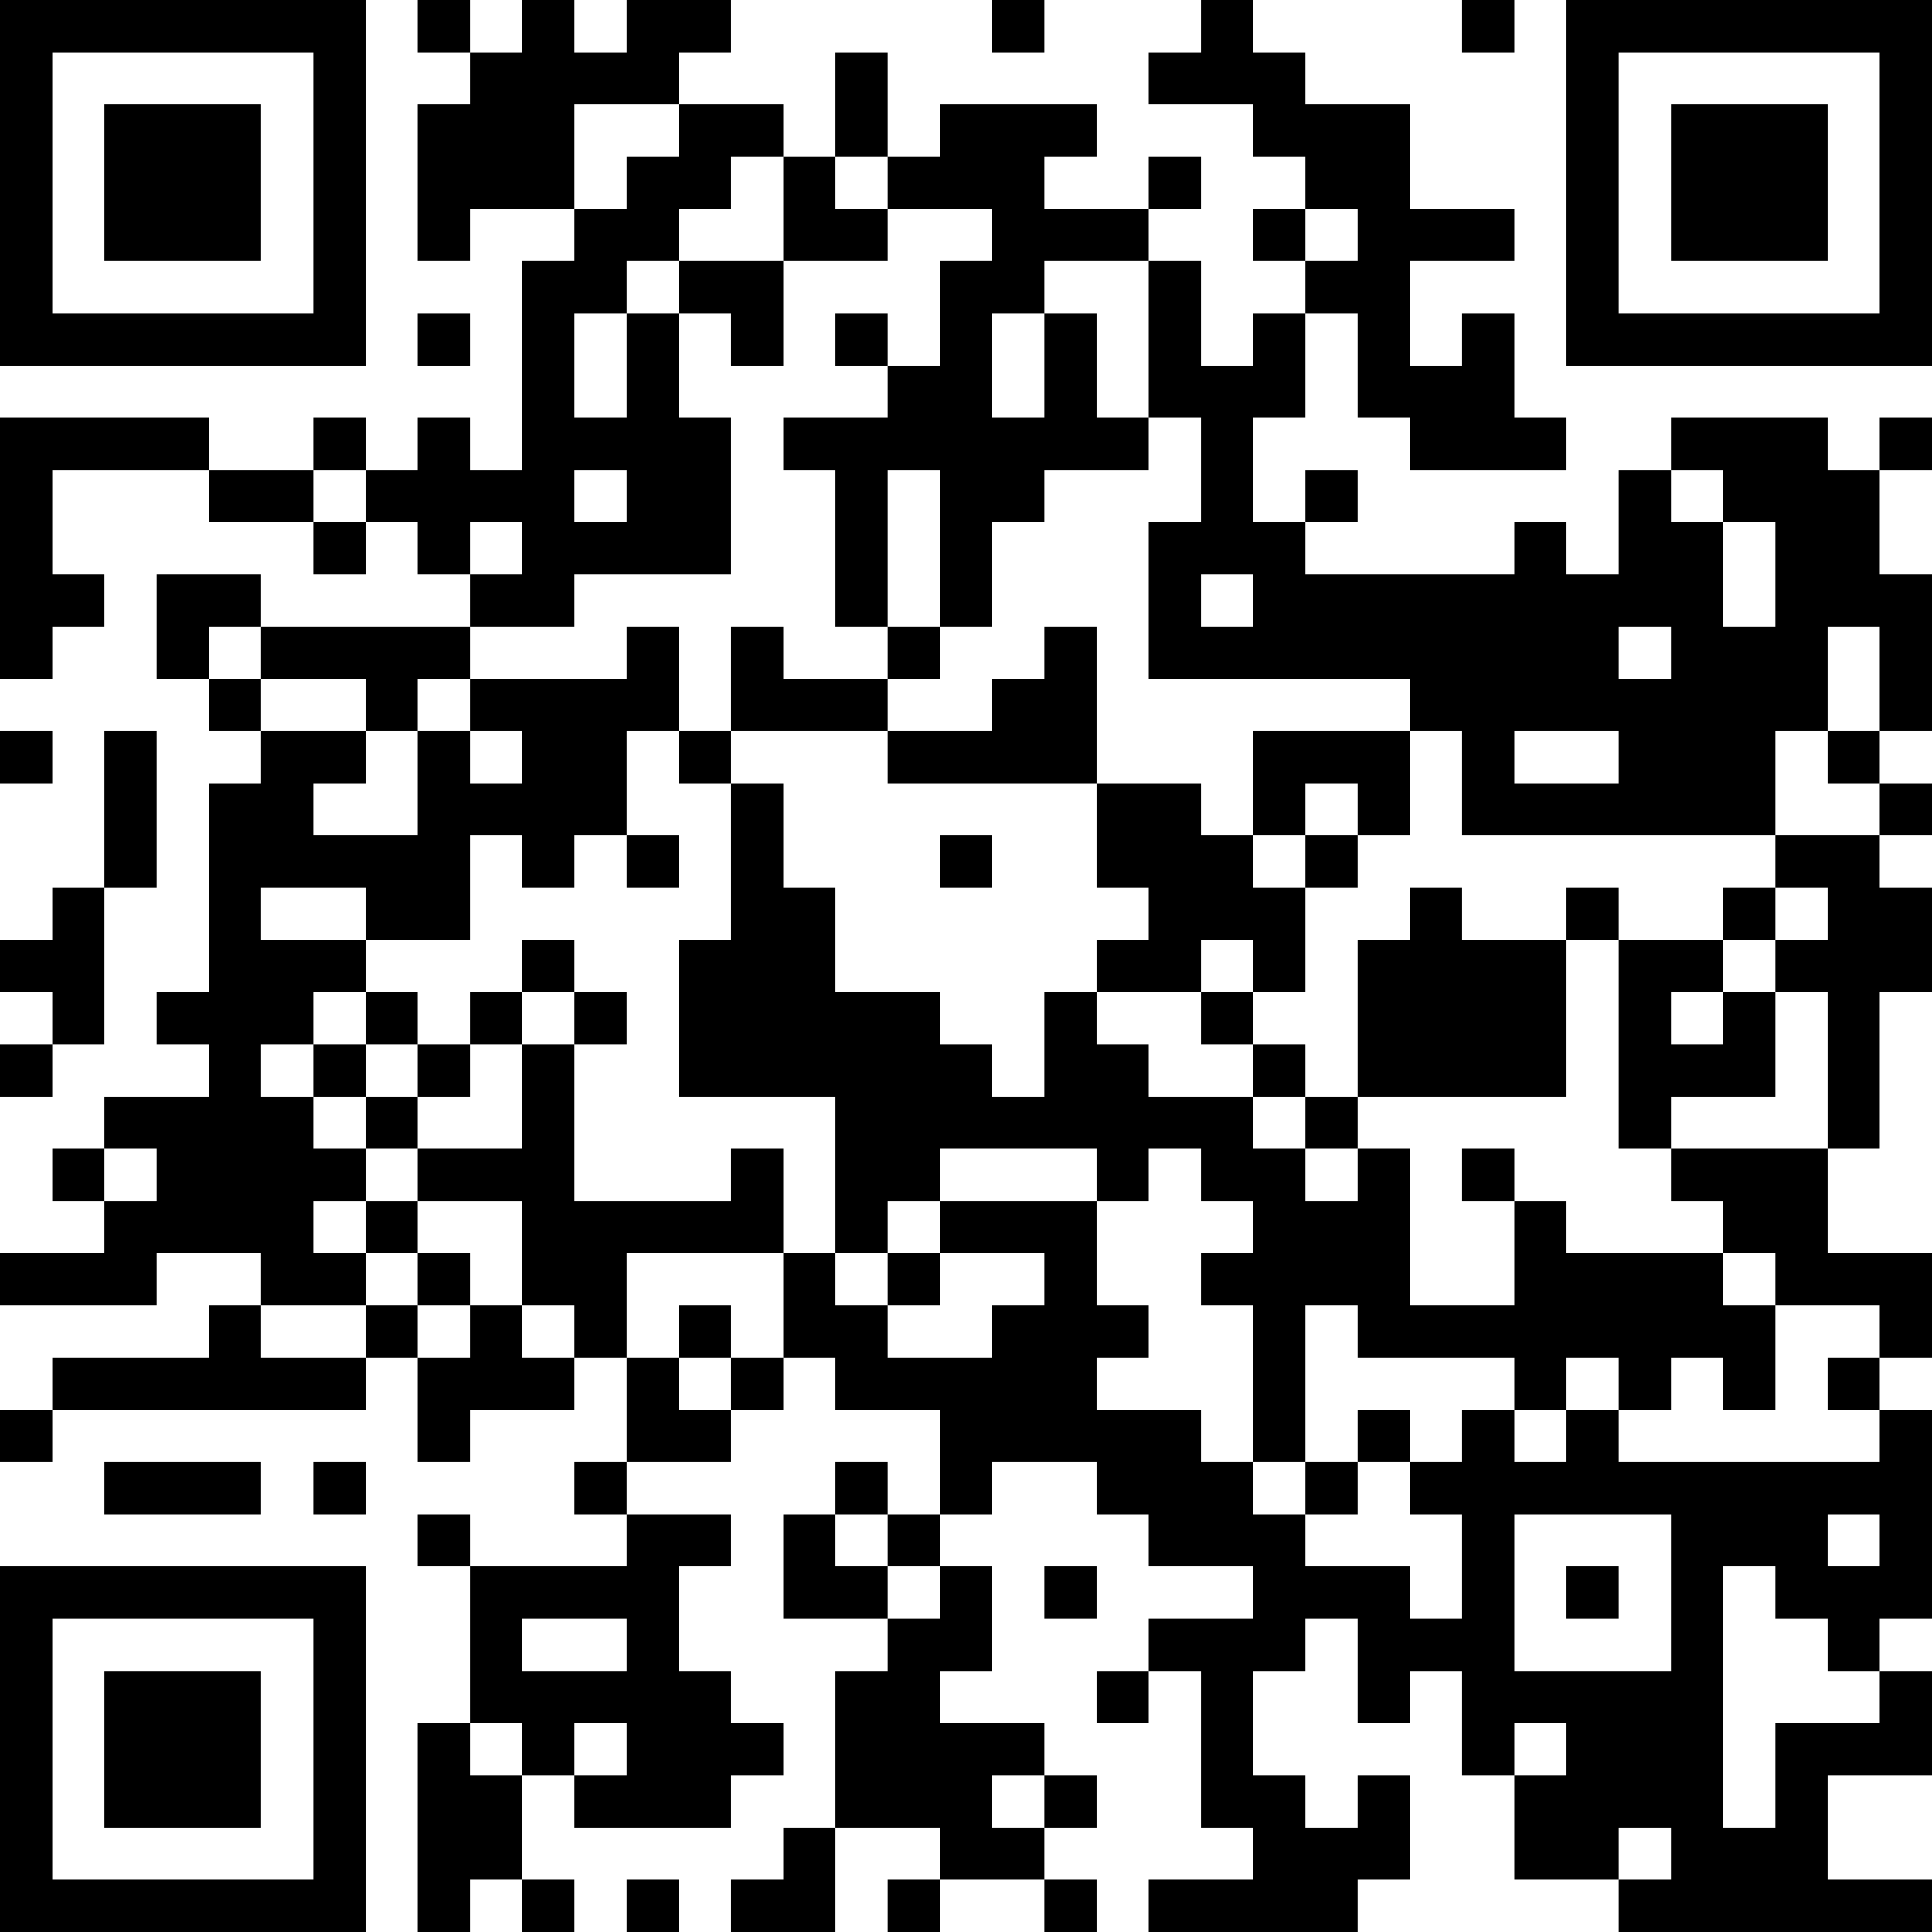<?xml version="1.0" encoding="UTF-8"?>
<svg xmlns="http://www.w3.org/2000/svg" version="1.1" width="400" height="400" viewBox="0 0 400 400"><rect x="0" y="0" width="400" height="400" fill="#ffffff"/><g transform="scale(10.811)"><g transform="translate(0,0)"><path fill-rule="evenodd" d="M8 0L8 1L9 1L9 2L8 2L8 5L9 5L9 4L11 4L11 5L10 5L10 9L9 9L9 8L8 8L8 9L7 9L7 8L6 8L6 9L4 9L4 8L0 8L0 13L1 13L1 12L2 12L2 11L1 11L1 9L4 9L4 10L6 10L6 11L7 11L7 10L8 10L8 11L9 11L9 12L5 12L5 11L3 11L3 13L4 13L4 14L5 14L5 15L4 15L4 19L3 19L3 20L4 20L4 21L2 21L2 22L1 22L1 23L2 23L2 24L0 24L0 25L3 25L3 24L5 24L5 25L4 25L4 26L1 26L1 27L0 27L0 28L1 28L1 27L7 27L7 26L8 26L8 28L9 28L9 27L11 27L11 26L12 26L12 28L11 28L11 29L12 29L12 30L9 30L9 29L8 29L8 30L9 30L9 33L8 33L8 37L9 37L9 36L10 36L10 37L11 37L11 36L10 36L10 34L11 34L11 35L14 35L14 34L15 34L15 33L14 33L14 32L13 32L13 30L14 30L14 29L12 29L12 28L14 28L14 27L15 27L15 26L16 26L16 27L18 27L18 29L17 29L17 28L16 28L16 29L15 29L15 31L17 31L17 32L16 32L16 35L15 35L15 36L14 36L14 37L16 37L16 35L18 35L18 36L17 36L17 37L18 37L18 36L20 36L20 37L21 37L21 36L20 36L20 35L21 35L21 34L20 34L20 33L18 33L18 32L19 32L19 30L18 30L18 29L19 29L19 28L21 28L21 29L22 29L22 30L24 30L24 31L22 31L22 32L21 32L21 33L22 33L22 32L23 32L23 35L24 35L24 36L22 36L22 37L26 37L26 36L27 36L27 34L26 34L26 35L25 35L25 34L24 34L24 32L25 32L25 31L26 31L26 33L27 33L27 32L28 32L28 34L29 34L29 36L31 36L31 37L37 37L37 36L35 36L35 34L37 34L37 32L36 32L36 31L37 31L37 27L36 27L36 26L37 26L37 24L35 24L35 22L36 22L36 19L37 19L37 17L36 17L36 16L37 16L37 15L36 15L36 14L37 14L37 11L36 11L36 9L37 9L37 8L36 8L36 9L35 9L35 8L32 8L32 9L31 9L31 11L30 11L30 10L29 10L29 11L25 11L25 10L26 10L26 9L25 9L25 10L24 10L24 8L25 8L25 6L26 6L26 8L27 8L27 9L30 9L30 8L29 8L29 6L28 6L28 7L27 7L27 5L29 5L29 4L27 4L27 2L25 2L25 1L24 1L24 0L23 0L23 1L22 1L22 2L24 2L24 3L25 3L25 4L24 4L24 5L25 5L25 6L24 6L24 7L23 7L23 5L22 5L22 4L23 4L23 3L22 3L22 4L20 4L20 3L21 3L21 2L18 2L18 3L17 3L17 1L16 1L16 3L15 3L15 2L13 2L13 1L14 1L14 0L12 0L12 1L11 1L11 0L10 0L10 1L9 1L9 0ZM19 0L19 1L20 1L20 0ZM28 0L28 1L29 1L29 0ZM11 2L11 4L12 4L12 3L13 3L13 2ZM14 3L14 4L13 4L13 5L12 5L12 6L11 6L11 8L12 8L12 6L13 6L13 8L14 8L14 11L11 11L11 12L9 12L9 13L8 13L8 14L7 14L7 13L5 13L5 12L4 12L4 13L5 13L5 14L7 14L7 15L6 15L6 16L8 16L8 14L9 14L9 15L10 15L10 14L9 14L9 13L12 13L12 12L13 12L13 14L12 14L12 16L11 16L11 17L10 17L10 16L9 16L9 18L7 18L7 17L5 17L5 18L7 18L7 19L6 19L6 20L5 20L5 21L6 21L6 22L7 22L7 23L6 23L6 24L7 24L7 25L5 25L5 26L7 26L7 25L8 25L8 26L9 26L9 25L10 25L10 26L11 26L11 25L10 25L10 23L8 23L8 22L10 22L10 20L11 20L11 23L14 23L14 22L15 22L15 24L12 24L12 26L13 26L13 27L14 27L14 26L15 26L15 24L16 24L16 25L17 25L17 26L19 26L19 25L20 25L20 24L18 24L18 23L21 23L21 25L22 25L22 26L21 26L21 27L23 27L23 28L24 28L24 29L25 29L25 30L27 30L27 31L28 31L28 29L27 29L27 28L28 28L28 27L29 27L29 28L30 28L30 27L31 27L31 28L36 28L36 27L35 27L35 26L36 26L36 25L34 25L34 24L33 24L33 23L32 23L32 22L35 22L35 19L34 19L34 18L35 18L35 17L34 17L34 16L36 16L36 15L35 15L35 14L36 14L36 12L35 12L35 14L34 14L34 16L28 16L28 14L27 14L27 13L22 13L22 10L23 10L23 8L22 8L22 5L20 5L20 6L19 6L19 8L20 8L20 6L21 6L21 8L22 8L22 9L20 9L20 10L19 10L19 12L18 12L18 9L17 9L17 12L16 12L16 9L15 9L15 8L17 8L17 7L18 7L18 5L19 5L19 4L17 4L17 3L16 3L16 4L17 4L17 5L15 5L15 3ZM25 4L25 5L26 5L26 4ZM13 5L13 6L14 6L14 7L15 7L15 5ZM8 6L8 7L9 7L9 6ZM16 6L16 7L17 7L17 6ZM6 9L6 10L7 10L7 9ZM11 9L11 10L12 10L12 9ZM32 9L32 10L33 10L33 12L34 12L34 10L33 10L33 9ZM9 10L9 11L10 11L10 10ZM23 11L23 12L24 12L24 11ZM14 12L14 14L13 14L13 15L14 15L14 18L13 18L13 21L16 21L16 24L17 24L17 25L18 25L18 24L17 24L17 23L18 23L18 22L21 22L21 23L22 23L22 22L23 22L23 23L24 23L24 24L23 24L23 25L24 25L24 28L25 28L25 29L26 29L26 28L27 28L27 27L26 27L26 28L25 28L25 25L26 25L26 26L29 26L29 27L30 27L30 26L31 26L31 27L32 27L32 26L33 26L33 27L34 27L34 25L33 25L33 24L30 24L30 23L29 23L29 22L28 22L28 23L29 23L29 25L27 25L27 22L26 22L26 21L30 21L30 18L31 18L31 22L32 22L32 21L34 21L34 19L33 19L33 18L34 18L34 17L33 17L33 18L31 18L31 17L30 17L30 18L28 18L28 17L27 17L27 18L26 18L26 21L25 21L25 20L24 20L24 19L25 19L25 17L26 17L26 16L27 16L27 14L24 14L24 16L23 16L23 15L21 15L21 12L20 12L20 13L19 13L19 14L17 14L17 13L18 13L18 12L17 12L17 13L15 13L15 12ZM31 12L31 13L32 13L32 12ZM0 14L0 15L1 15L1 14ZM2 14L2 17L1 17L1 18L0 18L0 19L1 19L1 20L0 20L0 21L1 21L1 20L2 20L2 17L3 17L3 14ZM14 14L14 15L15 15L15 17L16 17L16 19L18 19L18 20L19 20L19 21L20 21L20 19L21 19L21 20L22 20L22 21L24 21L24 22L25 22L25 23L26 23L26 22L25 22L25 21L24 21L24 20L23 20L23 19L24 19L24 18L23 18L23 19L21 19L21 18L22 18L22 17L21 17L21 15L17 15L17 14ZM29 14L29 15L31 15L31 14ZM25 15L25 16L24 16L24 17L25 17L25 16L26 16L26 15ZM12 16L12 17L13 17L13 16ZM18 16L18 17L19 17L19 16ZM10 18L10 19L9 19L9 20L8 20L8 19L7 19L7 20L6 20L6 21L7 21L7 22L8 22L8 21L9 21L9 20L10 20L10 19L11 19L11 20L12 20L12 19L11 19L11 18ZM32 19L32 20L33 20L33 19ZM7 20L7 21L8 21L8 20ZM2 22L2 23L3 23L3 22ZM7 23L7 24L8 24L8 25L9 25L9 24L8 24L8 23ZM13 25L13 26L14 26L14 25ZM2 28L2 29L5 29L5 28ZM6 28L6 29L7 29L7 28ZM16 29L16 30L17 30L17 31L18 31L18 30L17 30L17 29ZM29 29L29 32L32 32L32 29ZM35 29L35 30L36 30L36 29ZM20 30L20 31L21 31L21 30ZM30 30L30 31L31 31L31 30ZM33 30L33 35L34 35L34 33L36 33L36 32L35 32L35 31L34 31L34 30ZM10 31L10 32L12 32L12 31ZM9 33L9 34L10 34L10 33ZM11 33L11 34L12 34L12 33ZM29 33L29 34L30 34L30 33ZM19 34L19 35L20 35L20 34ZM31 35L31 36L32 36L32 35ZM12 36L12 37L13 37L13 36ZM0 0L0 7L7 7L7 0ZM1 1L1 6L6 6L6 1ZM2 2L2 5L5 5L5 2ZM30 0L30 7L37 7L37 0ZM31 1L31 6L36 6L36 1ZM32 2L32 5L35 5L35 2ZM0 30L0 37L7 37L7 30ZM1 31L1 36L6 36L6 31ZM2 32L2 35L5 35L5 32Z" fill="#000000"/></g></g></svg>
